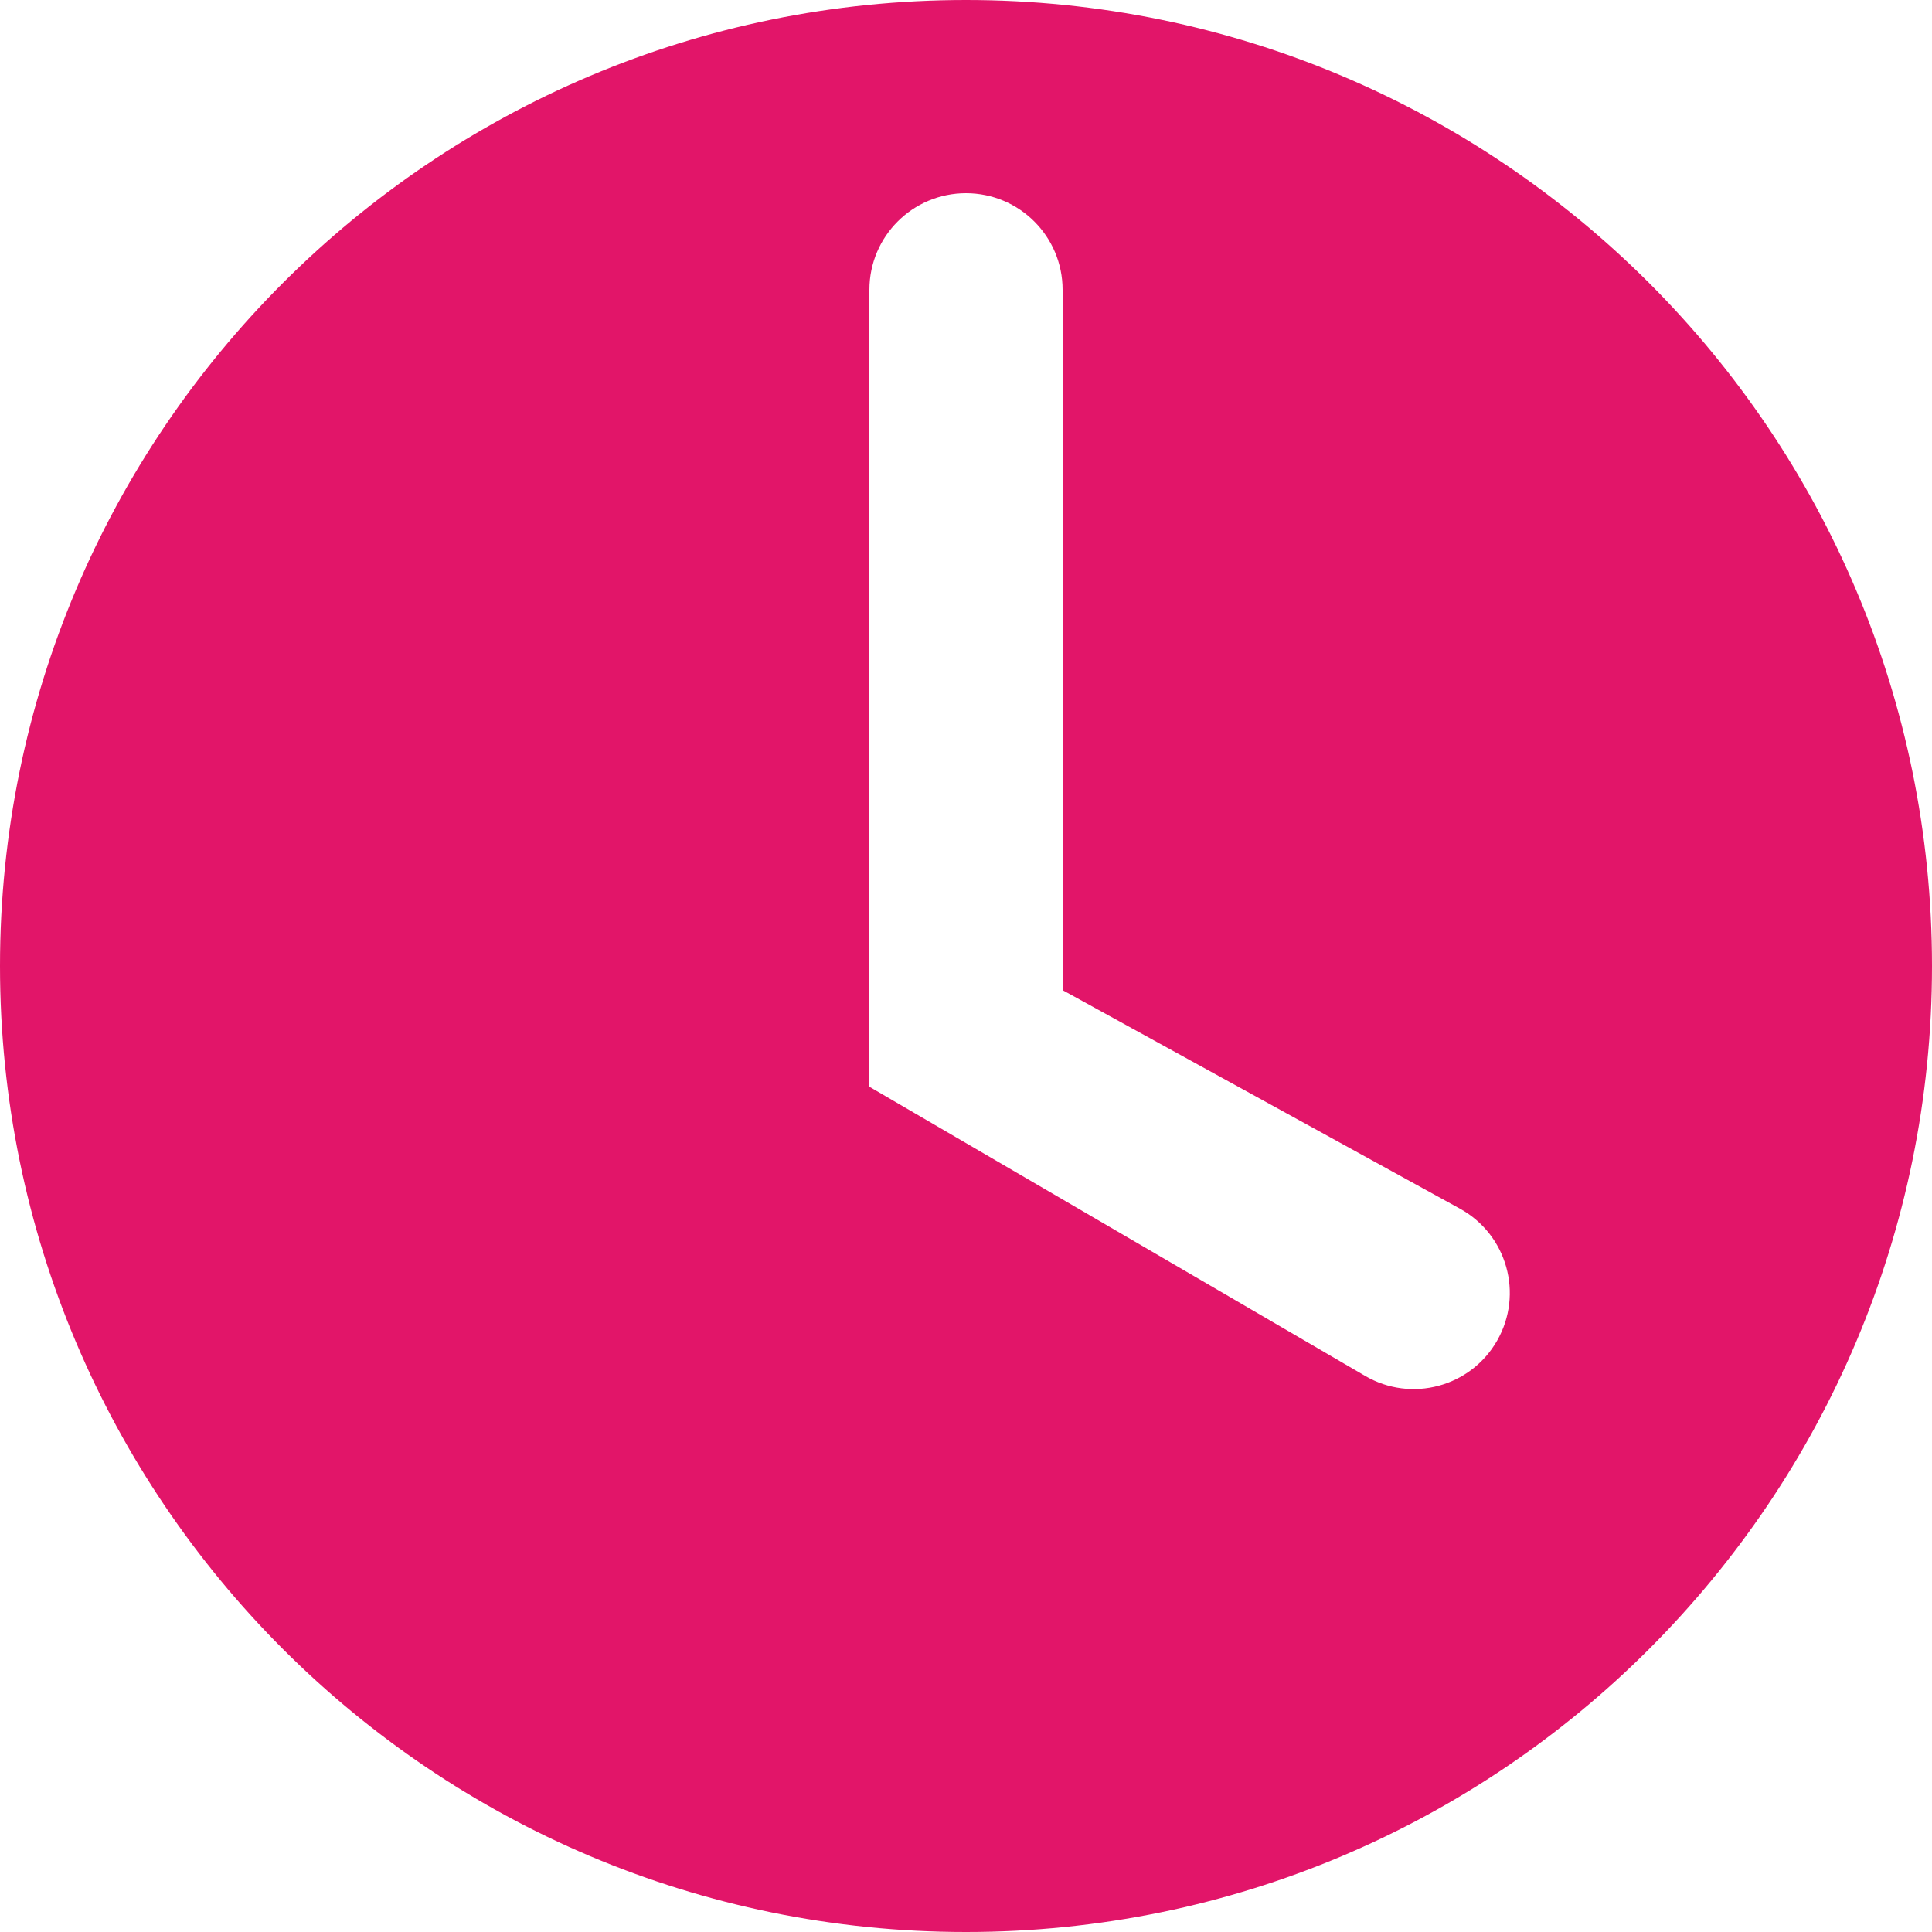 <svg width="50" height="50" viewBox="0 0 50 50" fill="none" xmlns="http://www.w3.org/2000/svg">
<path fill-rule="evenodd" clip-rule="evenodd" d="M25 50C38.807 50 50 38.807 50 25C50 11.193 38.807 0 25 0C11.193 0 0 11.193 0 25C0 38.807 11.193 50 25 50ZM27.5 7.5V25.625L37.784 31.281C39.002 31.951 39.435 33.489 38.745 34.696C38.059 35.896 36.526 36.307 35.332 35.61L22.5 28.125V7.5C22.5 6.119 23.619 5 25 5C26.381 5 27.5 6.119 27.5 7.5Z" fill="#E21569"/>
</svg>
